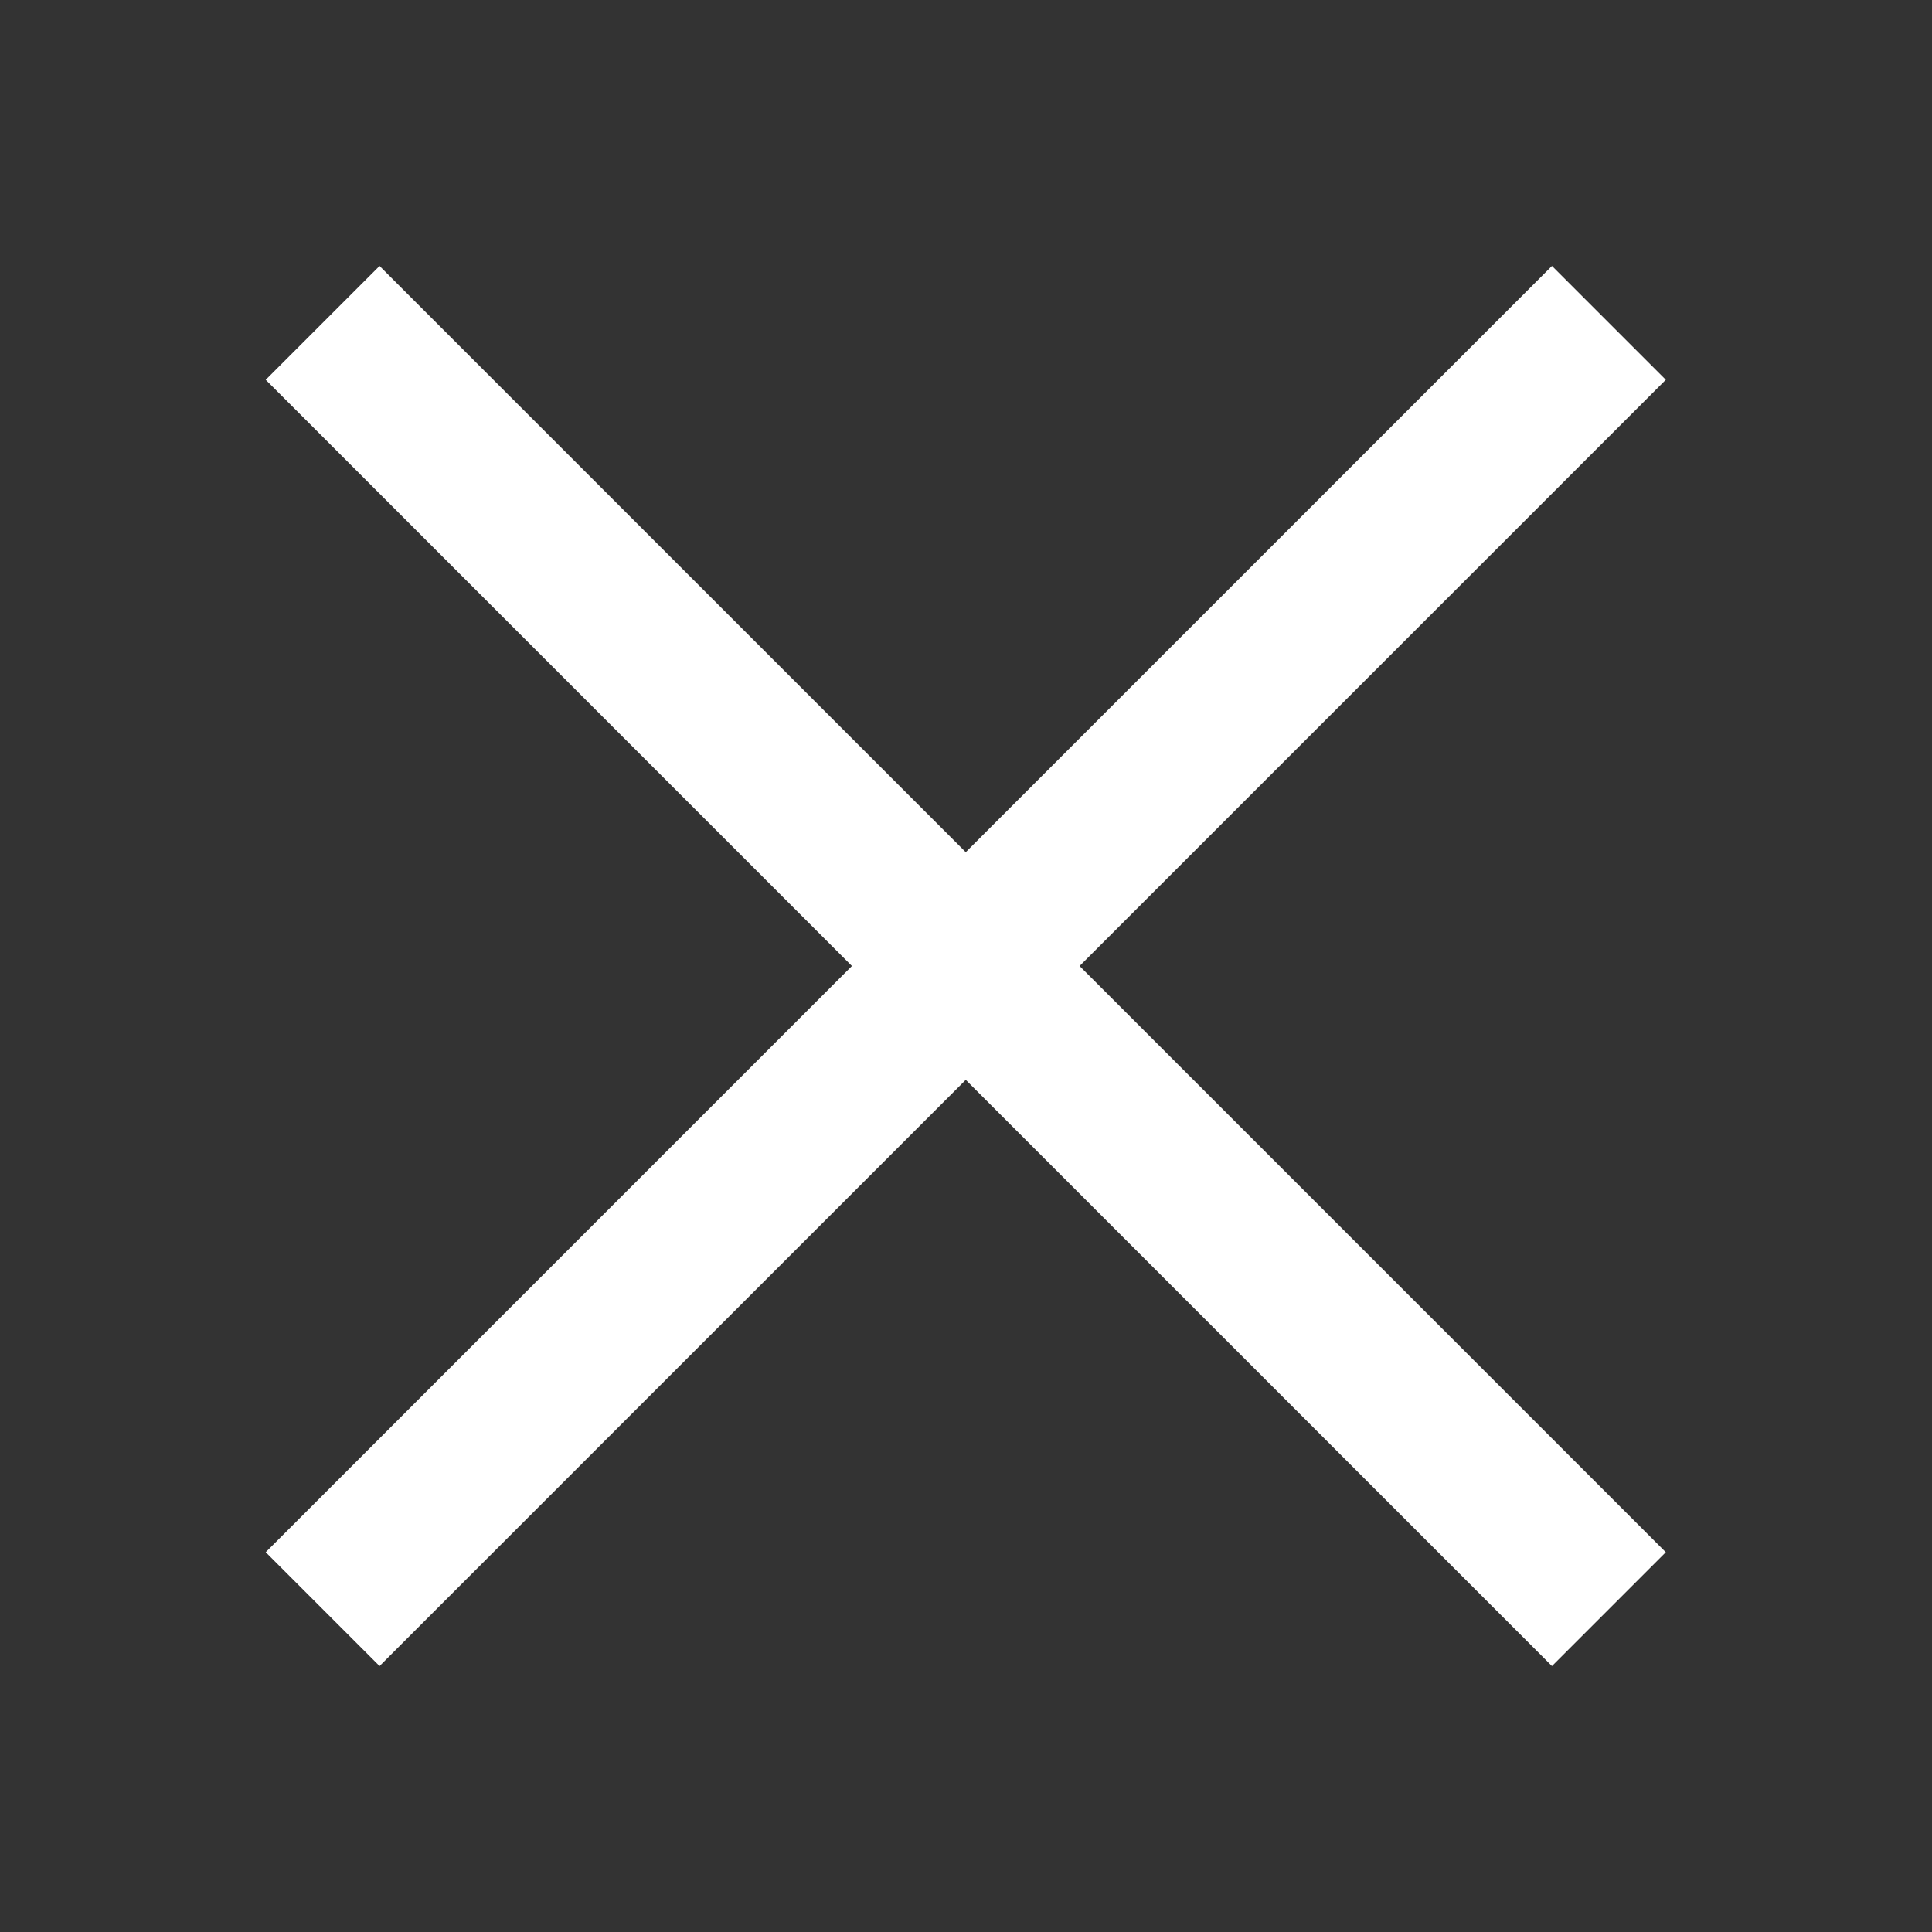 <?xml version="1.0" encoding="UTF-8"?> <svg xmlns="http://www.w3.org/2000/svg" xmlns:xlink="http://www.w3.org/1999/xlink" fill="#FFFFFF" viewBox="0 0 24 24" width="24px" height="24px"><rect x="0" y="0" width="24" height="24" fill="#333333" stroke="none"/><rect x="11" y="0.7" transform="matrix(0.707 -0.707 0.707 0.707 -4.971 12)" width="2" height="22.6"></rect><rect x="0.7" y="11" transform="matrix(0.707 -0.707 0.707 0.707 -4.971 12)" width="22.6" height="2"></rect></svg> 